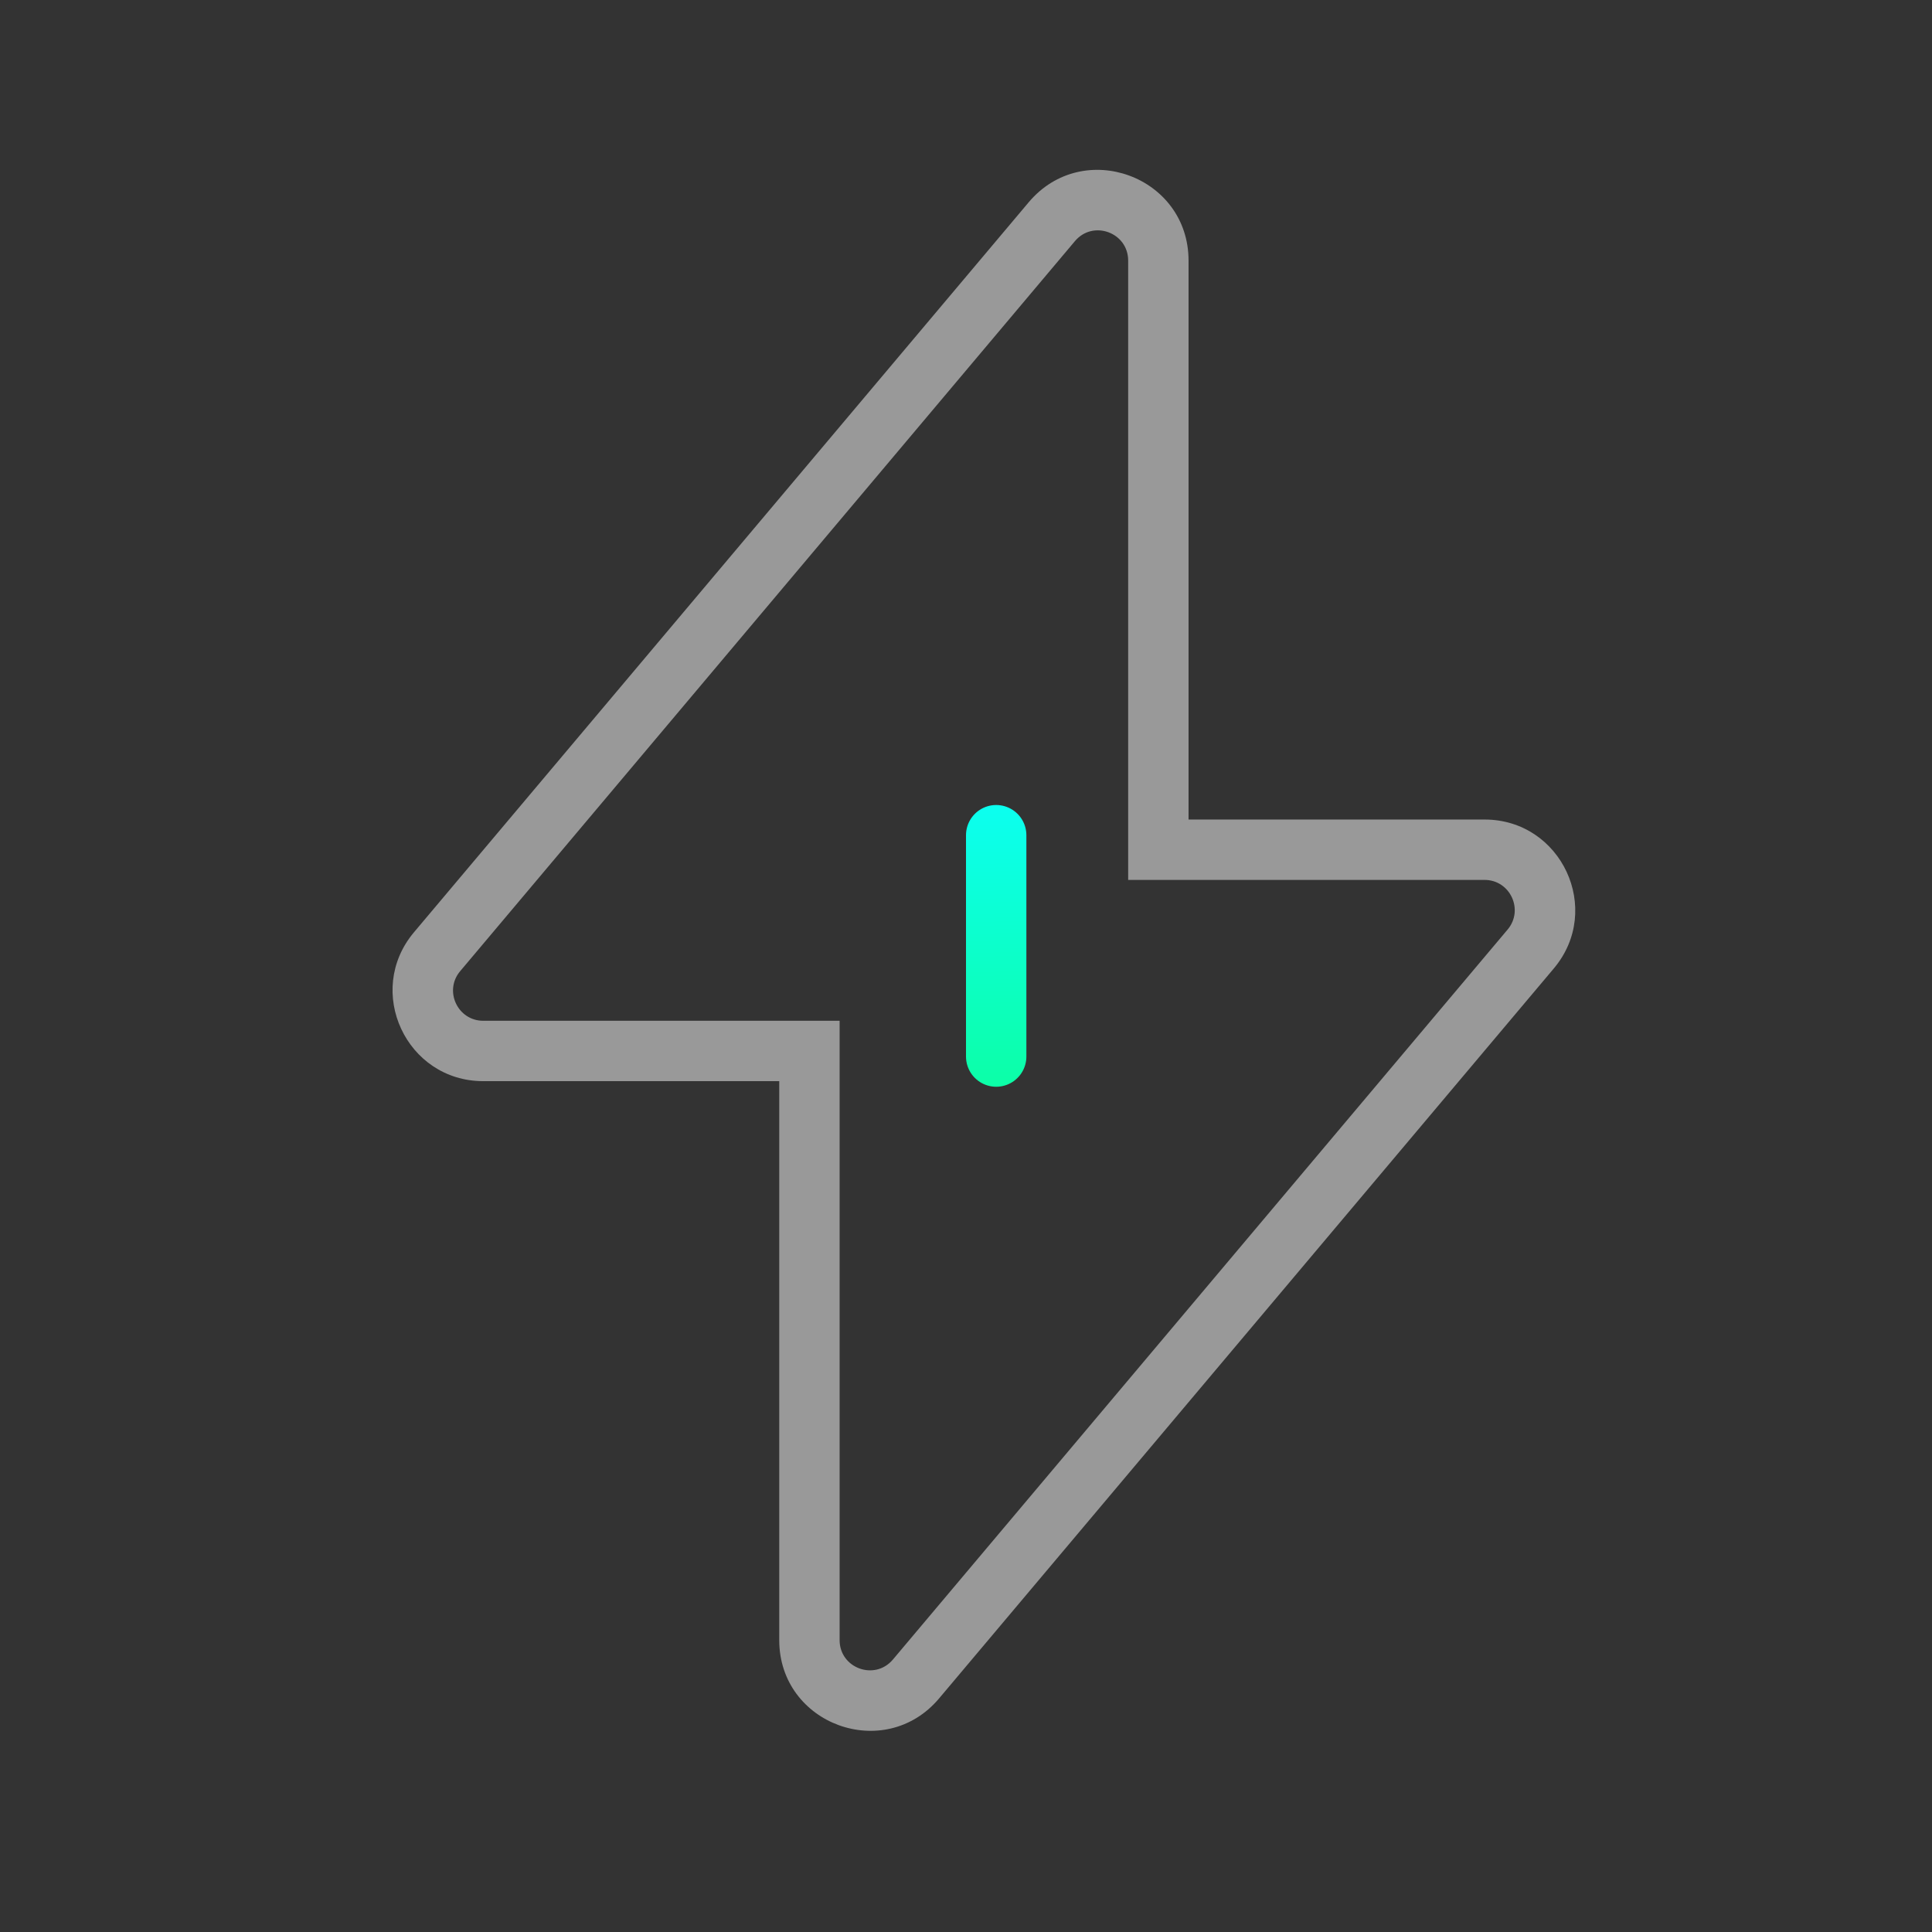 <svg width="48" height="48" viewBox="0 0 48 48" fill="none" xmlns="http://www.w3.org/2000/svg">
<rect x="0" y="0" width="48" height="48" fill="#333333" stroke="none"/>
<path opacity="0.5" d="M26.132 5.508L26.706 5.991L26.706 5.991L26.132 5.508ZM10.859 23.645L11.433 24.128L11.433 24.128L10.859 23.645ZM20.11 26.111H20.86V25.361H20.11V26.111ZM22.757 41.714L22.184 41.231L22.184 41.231L22.757 41.714ZM38.03 23.578L37.456 23.095L37.456 23.095L38.03 23.578ZM28.779 21.111H28.029V21.861H28.779V21.111ZM26.706 5.991C27.156 5.456 28.029 5.775 28.029 6.474H29.529C29.529 4.376 26.91 3.42 25.558 5.025L26.706 5.991ZM11.433 24.128L26.706 5.991L25.558 5.025L10.286 23.161L11.433 24.128ZM12.007 25.361C11.369 25.361 11.022 24.615 11.433 24.128L10.286 23.161C9.053 24.625 10.094 26.861 12.007 26.861V25.361ZM20.11 25.361H12.007V26.861H20.11V25.361ZM20.86 40.748V26.111H19.36V40.748H20.86ZM22.184 41.231C21.733 41.766 20.86 41.447 20.86 40.748H19.36C19.36 42.846 21.979 43.802 23.331 42.197L22.184 41.231ZM37.456 23.095L22.184 41.231L23.331 42.197L38.604 24.061L37.456 23.095ZM36.883 21.861C37.52 21.861 37.867 22.607 37.456 23.095L38.604 24.061C39.836 22.597 38.796 20.361 36.883 20.361V21.861ZM28.779 21.861H36.883V20.361H28.779V21.861ZM28.029 6.474V21.111H29.529V6.474H28.029Z" fill="white"/>
<line x1="24.75" y1="20.75" x2="24.75" y2="26.25" stroke="url(#paint0_linear_137_16105)" stroke-width="1.5" stroke-linecap="round"/>
<defs>
<linearGradient id="paint0_linear_137_16105" x1="23.5" y1="20" x2="23.676" y2="27.001" gradientUnits="userSpaceOnUse">
<stop stop-color="#0CFFF0"/>
<stop offset="1" stop-color="#0CFFA7"/>
</linearGradient>
</defs>
</svg>
